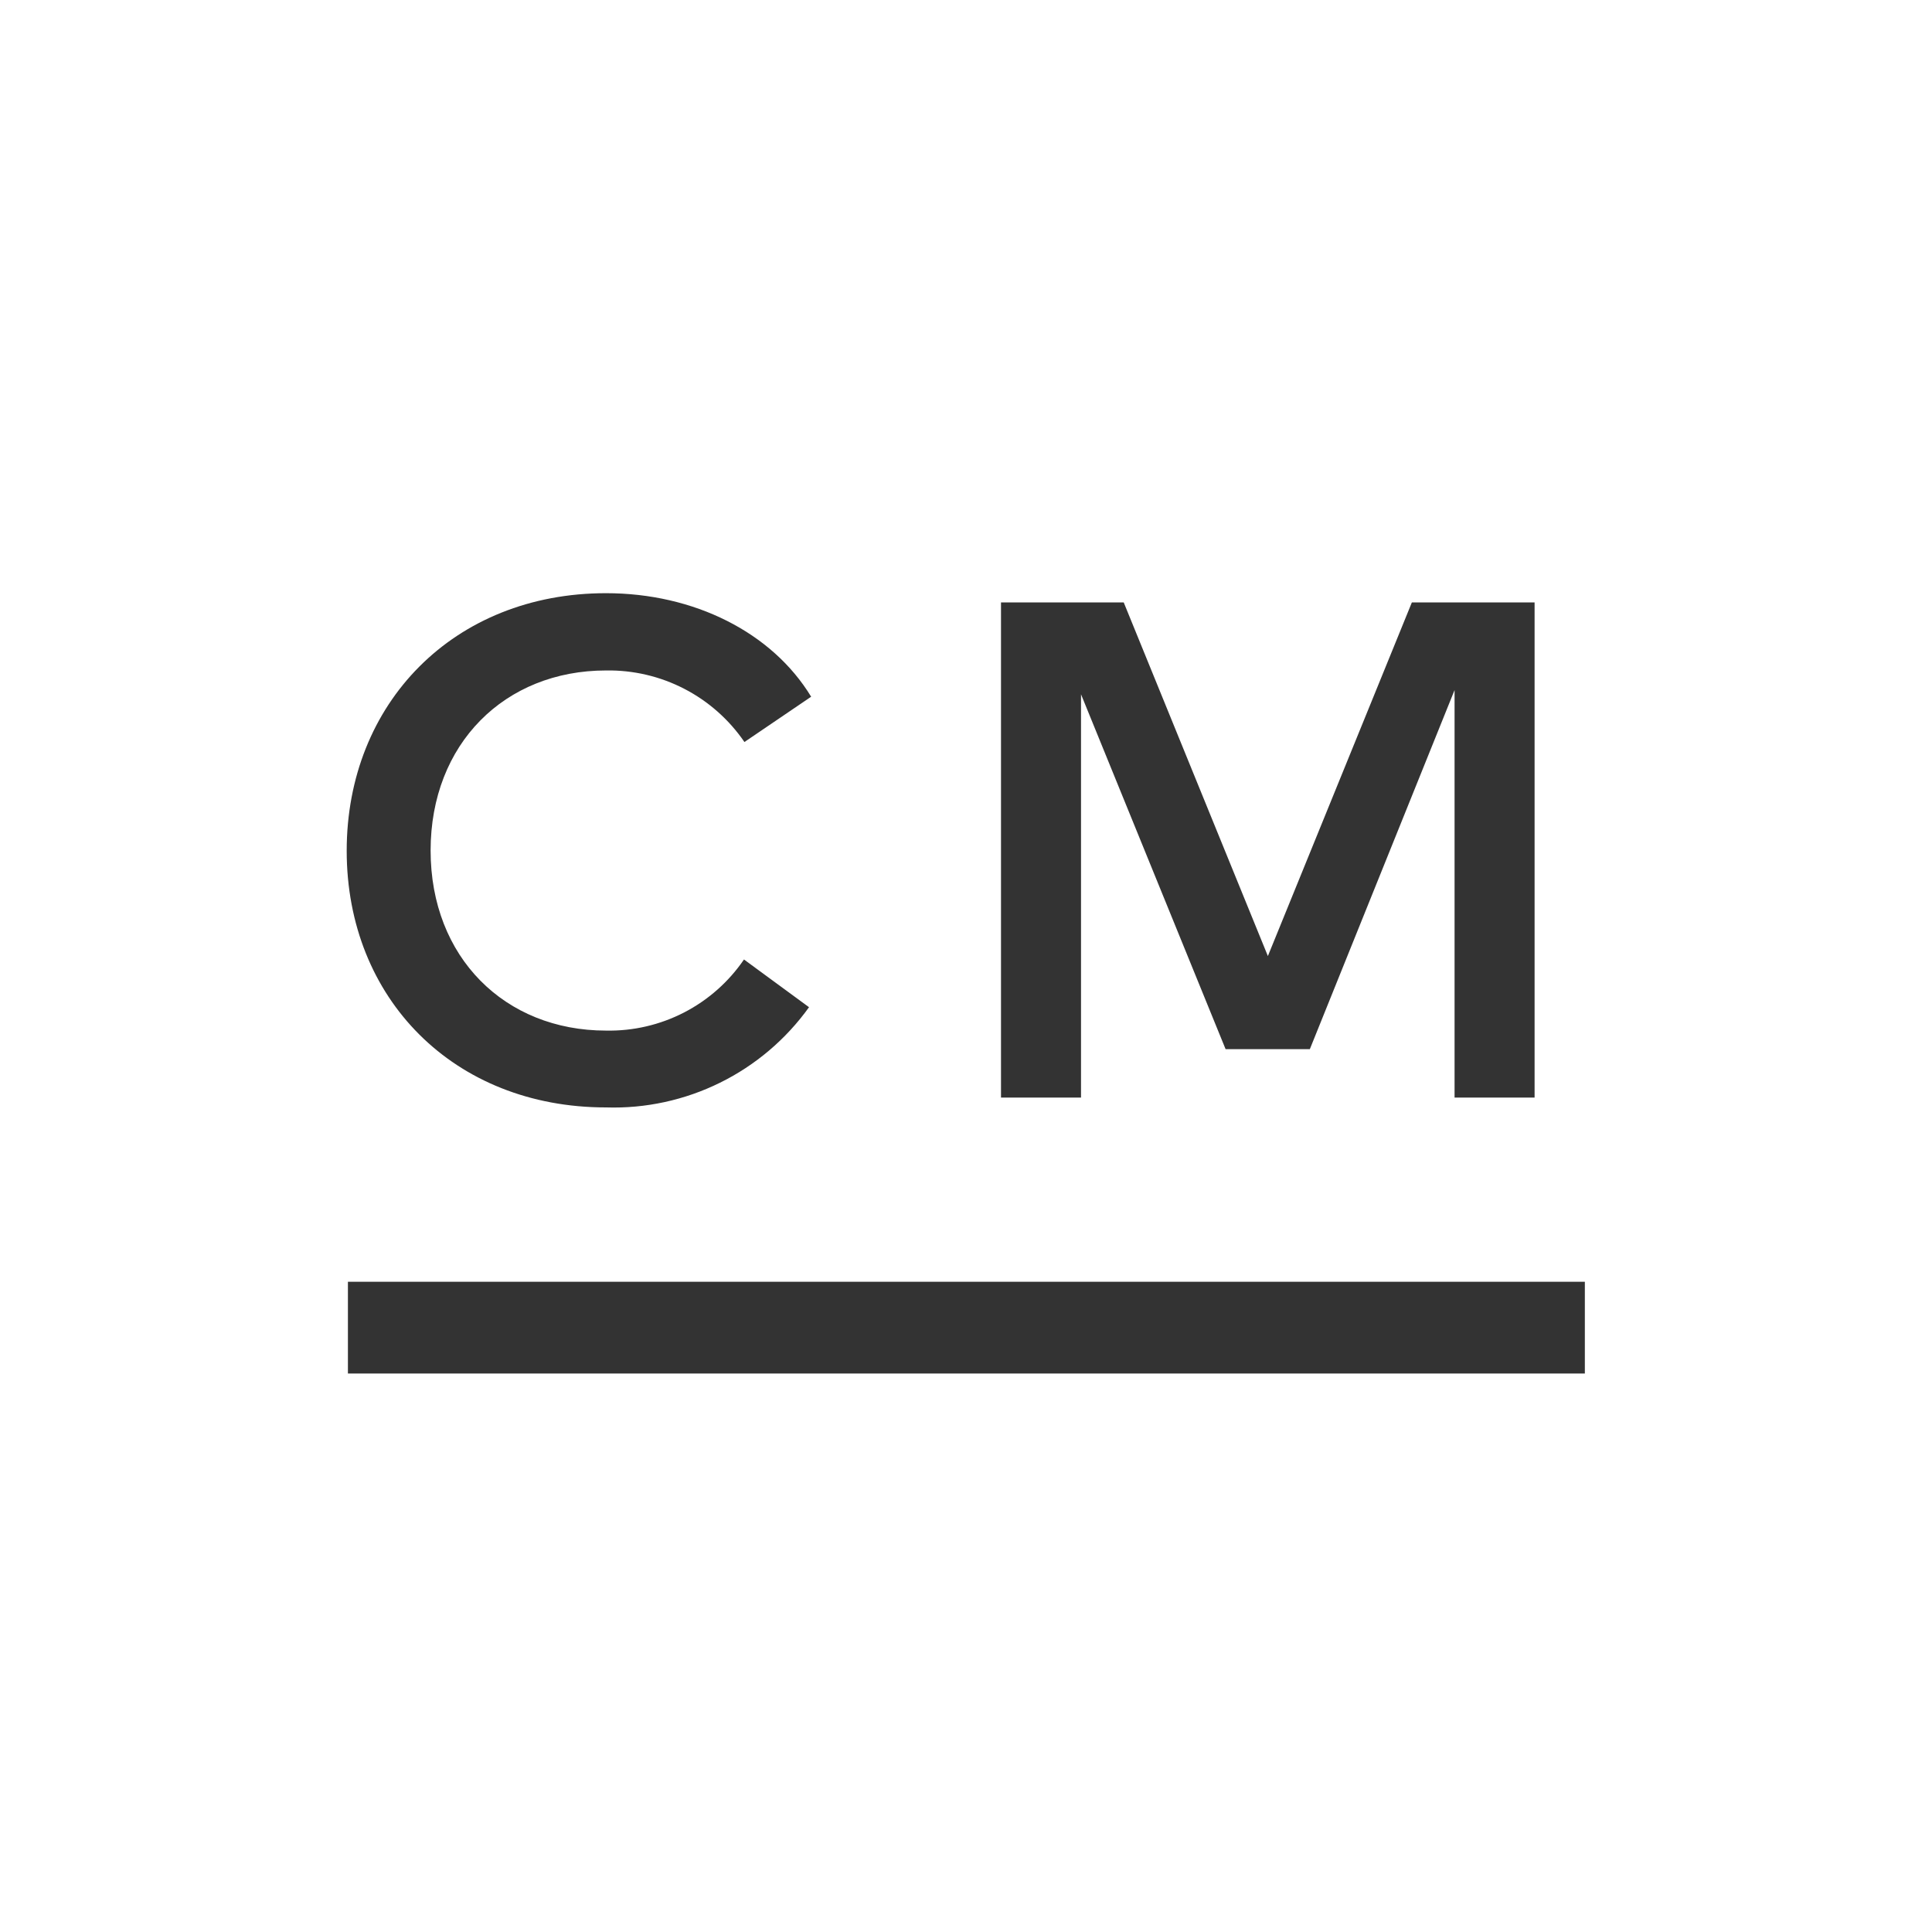 <svg width="60" height="60" viewBox="0 0 60 60" fill="none" xmlns="http://www.w3.org/2000/svg">
<rect x="0" y="0" width="60" height="60" fill="#333333" stroke="none"/>
<path d="M0 0V60H60V0H0ZM31.087 18.708H34.898L39.375 29.691L43.847 18.708H47.658V34.087H45.173V21.431L40.678 32.583H38.062L33.572 21.562V34.087H31.087V18.708ZM18.82 18.422C21.558 18.422 23.977 19.641 25.191 21.637L23.119 23.044C22.642 22.347 22 21.779 21.25 21.391C20.499 21.003 19.665 20.808 18.82 20.822C15.68 20.822 13.373 23.095 13.373 26.414C13.373 29.733 15.68 32.006 18.82 32.006C19.662 32.023 20.494 31.83 21.242 31.445C21.99 31.059 22.63 30.494 23.105 29.798L25.125 31.28C24.41 32.276 23.462 33.082 22.362 33.624C21.262 34.167 20.046 34.431 18.82 34.392C14.095 34.392 10.767 31.008 10.767 26.423C10.767 21.839 14.095 18.422 18.82 18.422ZM49.219 42.656H10.805V39.806H49.219V42.656Z" fill="white"/>
</svg>
